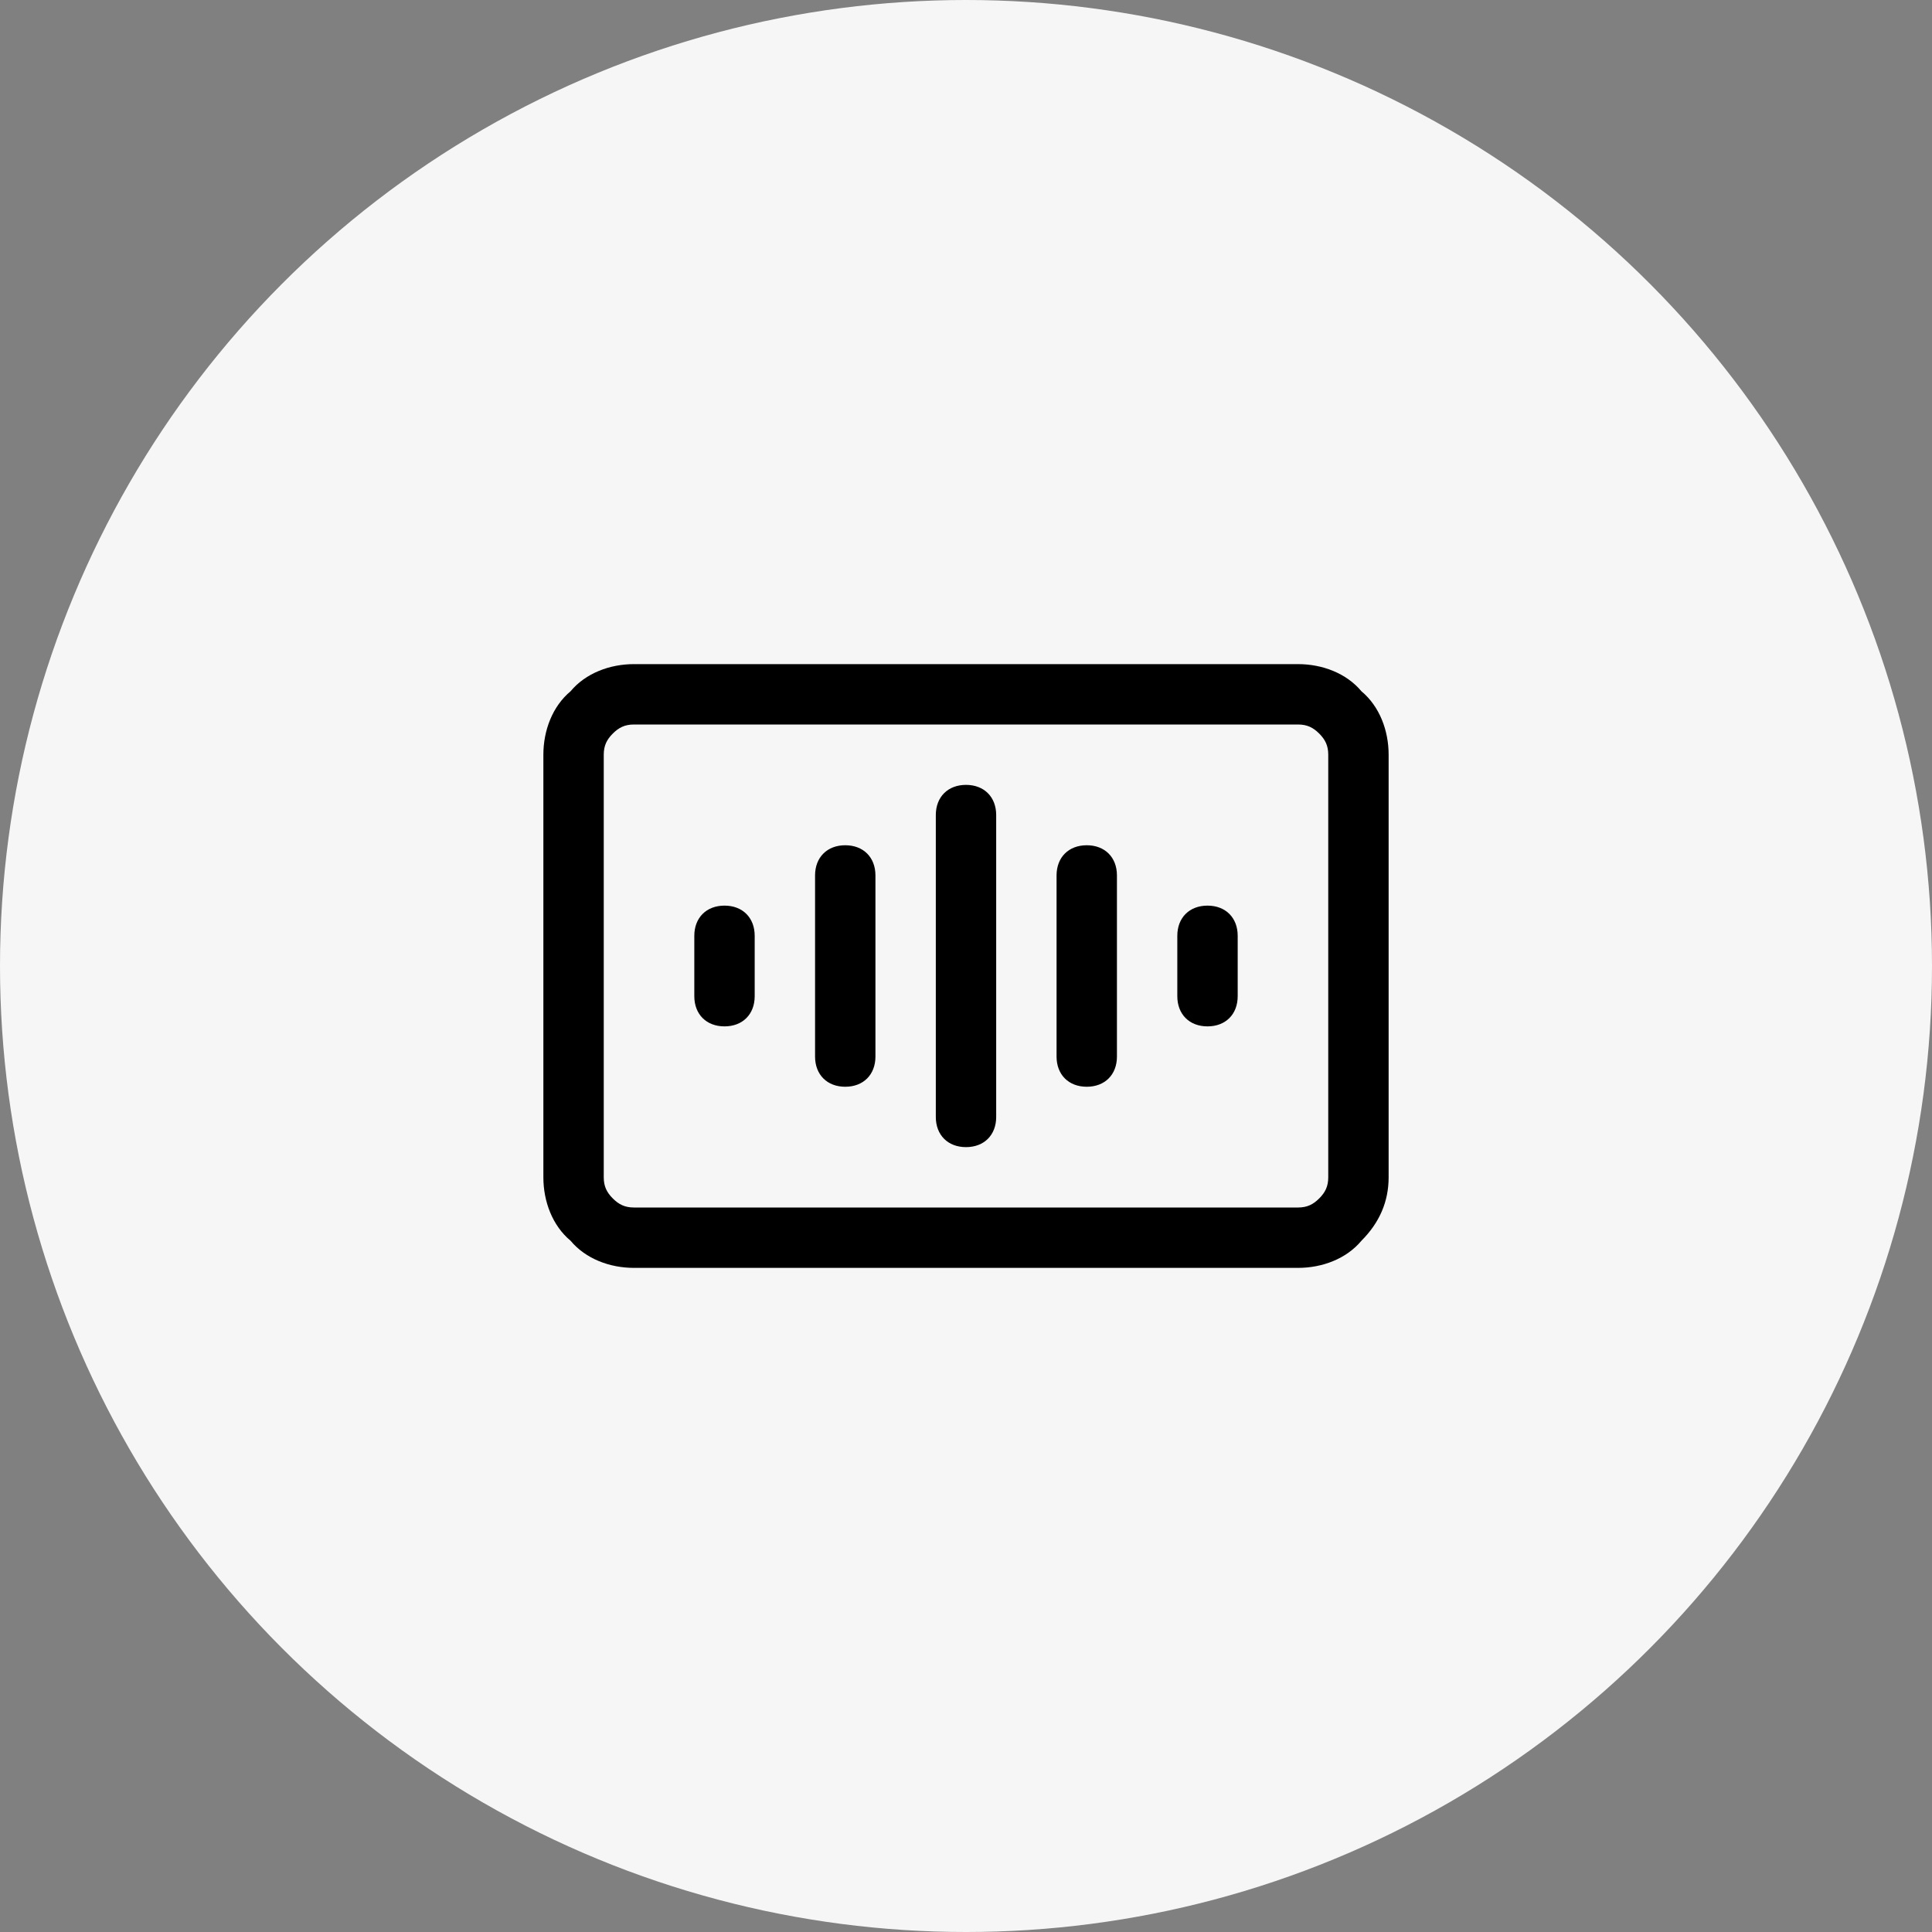 <svg width="80" height="80" viewBox="0 0 80 80" fill="none" xmlns="http://www.w3.org/2000/svg">
<rect x="0" y="0" width="80" height="80" fill="#808080" stroke="none"/>
<g clip-path="url(#clip0_1599_32105)">
<circle cx="40" cy="40" r="40" fill="#F6F6F6"/>
<path d="M57.5 31.25C57.5 30.25 57.125 29.25 56.375 28.625C55.75 27.875 54.75 27.5 53.75 27.5H26.25C25.25 27.5 24.25 27.875 23.625 28.625C22.875 29.25 22.5 30.25 22.5 31.25V48.75C22.5 49.75 22.875 50.75 23.625 51.375C24.25 52.125 25.25 52.5 26.25 52.5H53.75C54.75 52.5 55.75 52.125 56.375 51.375C57.125 50.625 57.5 49.75 57.5 48.75V31.25ZM55 31.25V48.75C55 49.125 54.875 49.375 54.625 49.625C54.375 49.875 54.125 50 53.75 50H26.25C25.875 50 25.625 49.875 25.375 49.625C25.125 49.375 25 49.125 25 48.75V31.25C25 30.875 25.125 30.625 25.375 30.375C25.625 30.125 25.875 30 26.25 30H53.75C54.125 30 54.375 30.125 54.625 30.375C54.875 30.625 55 30.875 55 31.25Z" fill="black"/>
<path d="M38.75 33.75V46.25C38.75 47 39.25 47.5 40 47.5C40.75 47.5 41.25 47 41.25 46.25V33.75C41.25 33 40.75 32.5 40 32.5C39.25 32.5 38.75 33 38.75 33.75Z" fill="black"/>
<path d="M48.75 38.75V41.25C48.75 42 49.25 42.5 50 42.5C50.75 42.5 51.25 42 51.25 41.25V38.75C51.25 38 50.75 37.5 50 37.5C49.25 37.5 48.75 38 48.75 38.75Z" fill="black"/>
<path d="M28.75 38.75V41.25C28.75 42 29.25 42.5 30 42.5C30.75 42.5 31.25 42 31.25 41.25V38.75C31.25 38 30.75 37.5 30 37.5C29.25 37.5 28.75 38 28.75 38.75Z" fill="black"/>
<path d="M43.75 36.25V43.75C43.75 44.5 44.25 45 45 45C45.75 45 46.25 44.5 46.25 43.75V36.25C46.25 35.5 45.75 35 45 35C44.25 35 43.75 35.5 43.75 36.25Z" fill="black"/>
<path d="M33.75 36.25V43.75C33.75 44.5 34.25 45 35 45C35.75 45 36.25 44.5 36.25 43.75V36.25C36.25 35.5 35.75 35 35 35C34.25 35 33.75 35.5 33.75 36.25Z" fill="black"/>
</g>
<defs>
<clipPath id="clip0_1599_32105">
<rect width="80" height="80" fill="white"/>
</clipPath>
</defs>
</svg>
